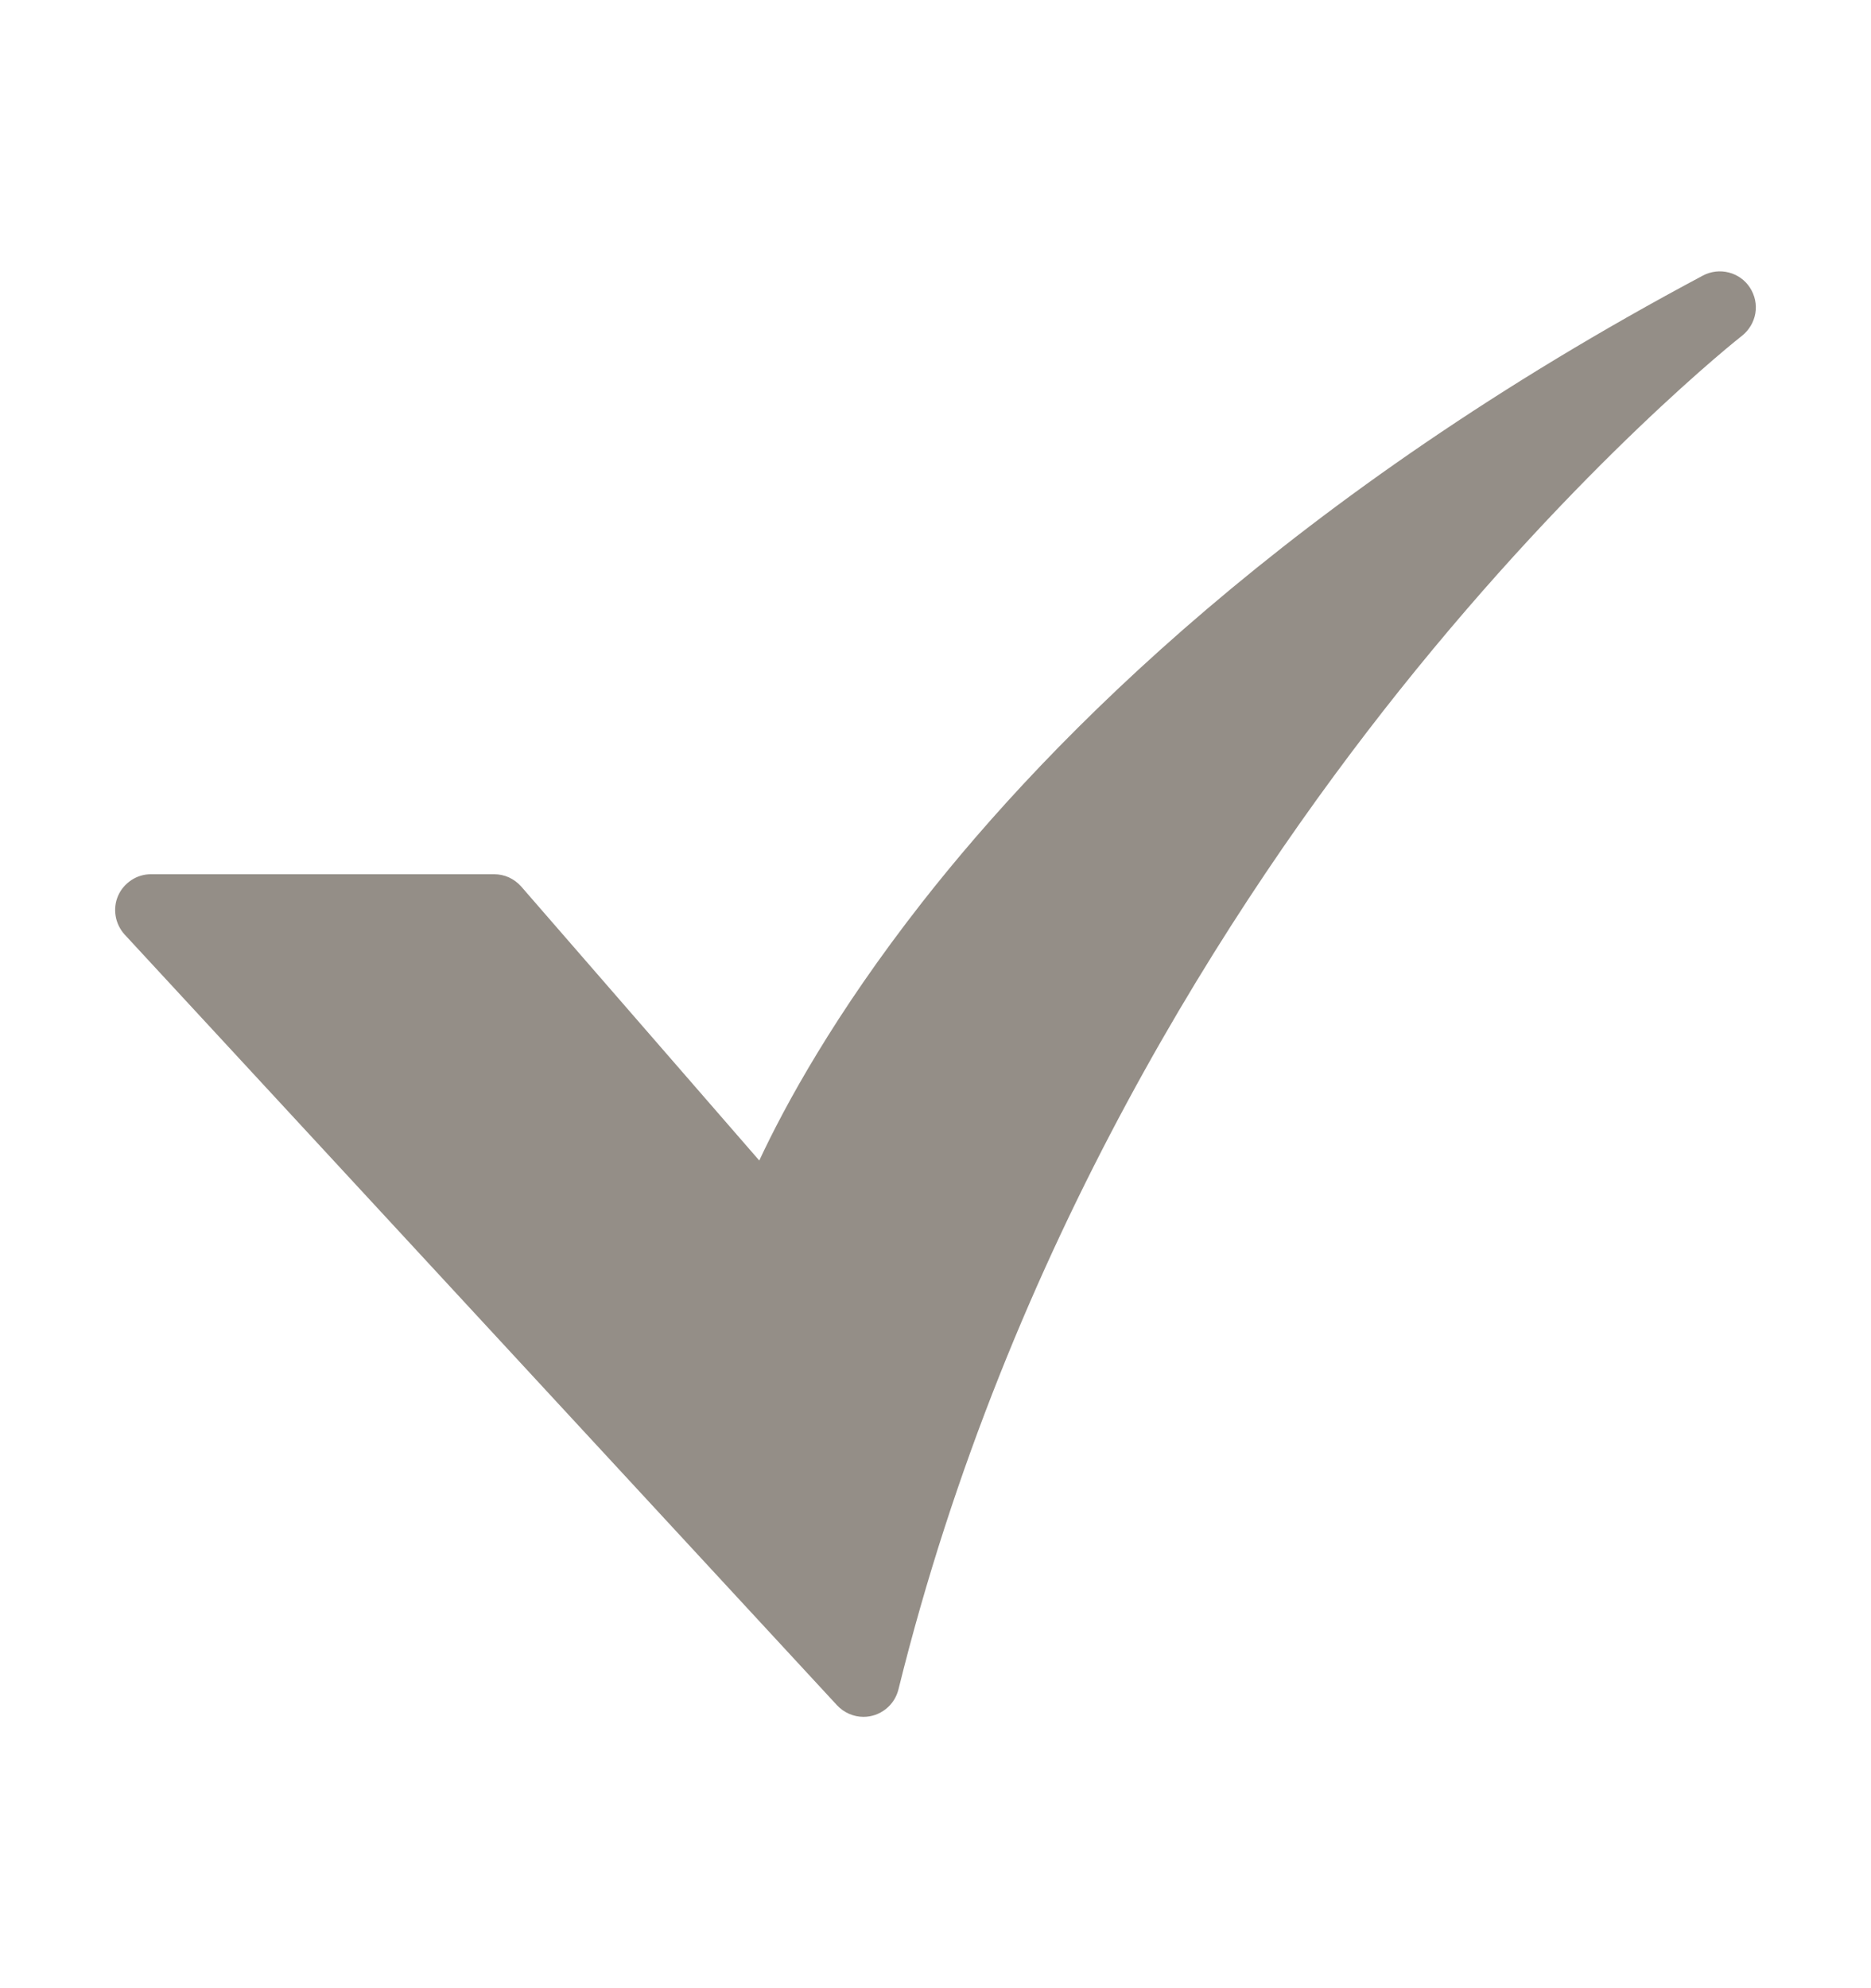<svg width="16" height="17" viewBox="0 0 16 17" fill="none" xmlns="http://www.w3.org/2000/svg">
<path d="M7.384 14.68C7.342 14.68 7.3 14.671 7.261 14.654C7.222 14.637 7.187 14.612 7.158 14.581L1.066 7.991C1.026 7.947 0.999 7.892 0.989 7.833C0.979 7.774 0.986 7.714 1.01 7.659C1.034 7.604 1.074 7.558 1.124 7.525C1.174 7.492 1.232 7.475 1.292 7.475H4.224C4.268 7.475 4.312 7.484 4.352 7.502C4.392 7.521 4.428 7.547 4.457 7.58L6.493 9.923C6.713 9.452 7.139 8.669 7.886 7.715C8.991 6.304 11.046 4.229 14.563 2.356C14.631 2.32 14.71 2.311 14.784 2.33C14.859 2.349 14.924 2.396 14.965 2.46C15.007 2.525 15.024 2.603 15.011 2.679C14.998 2.755 14.957 2.823 14.897 2.871C14.883 2.881 13.527 3.949 11.967 5.904C10.531 7.704 8.622 10.647 7.683 14.446C7.666 14.513 7.628 14.572 7.574 14.614C7.519 14.657 7.453 14.68 7.384 14.68L7.384 14.68Z" fill="#948E87"/>
</svg>
